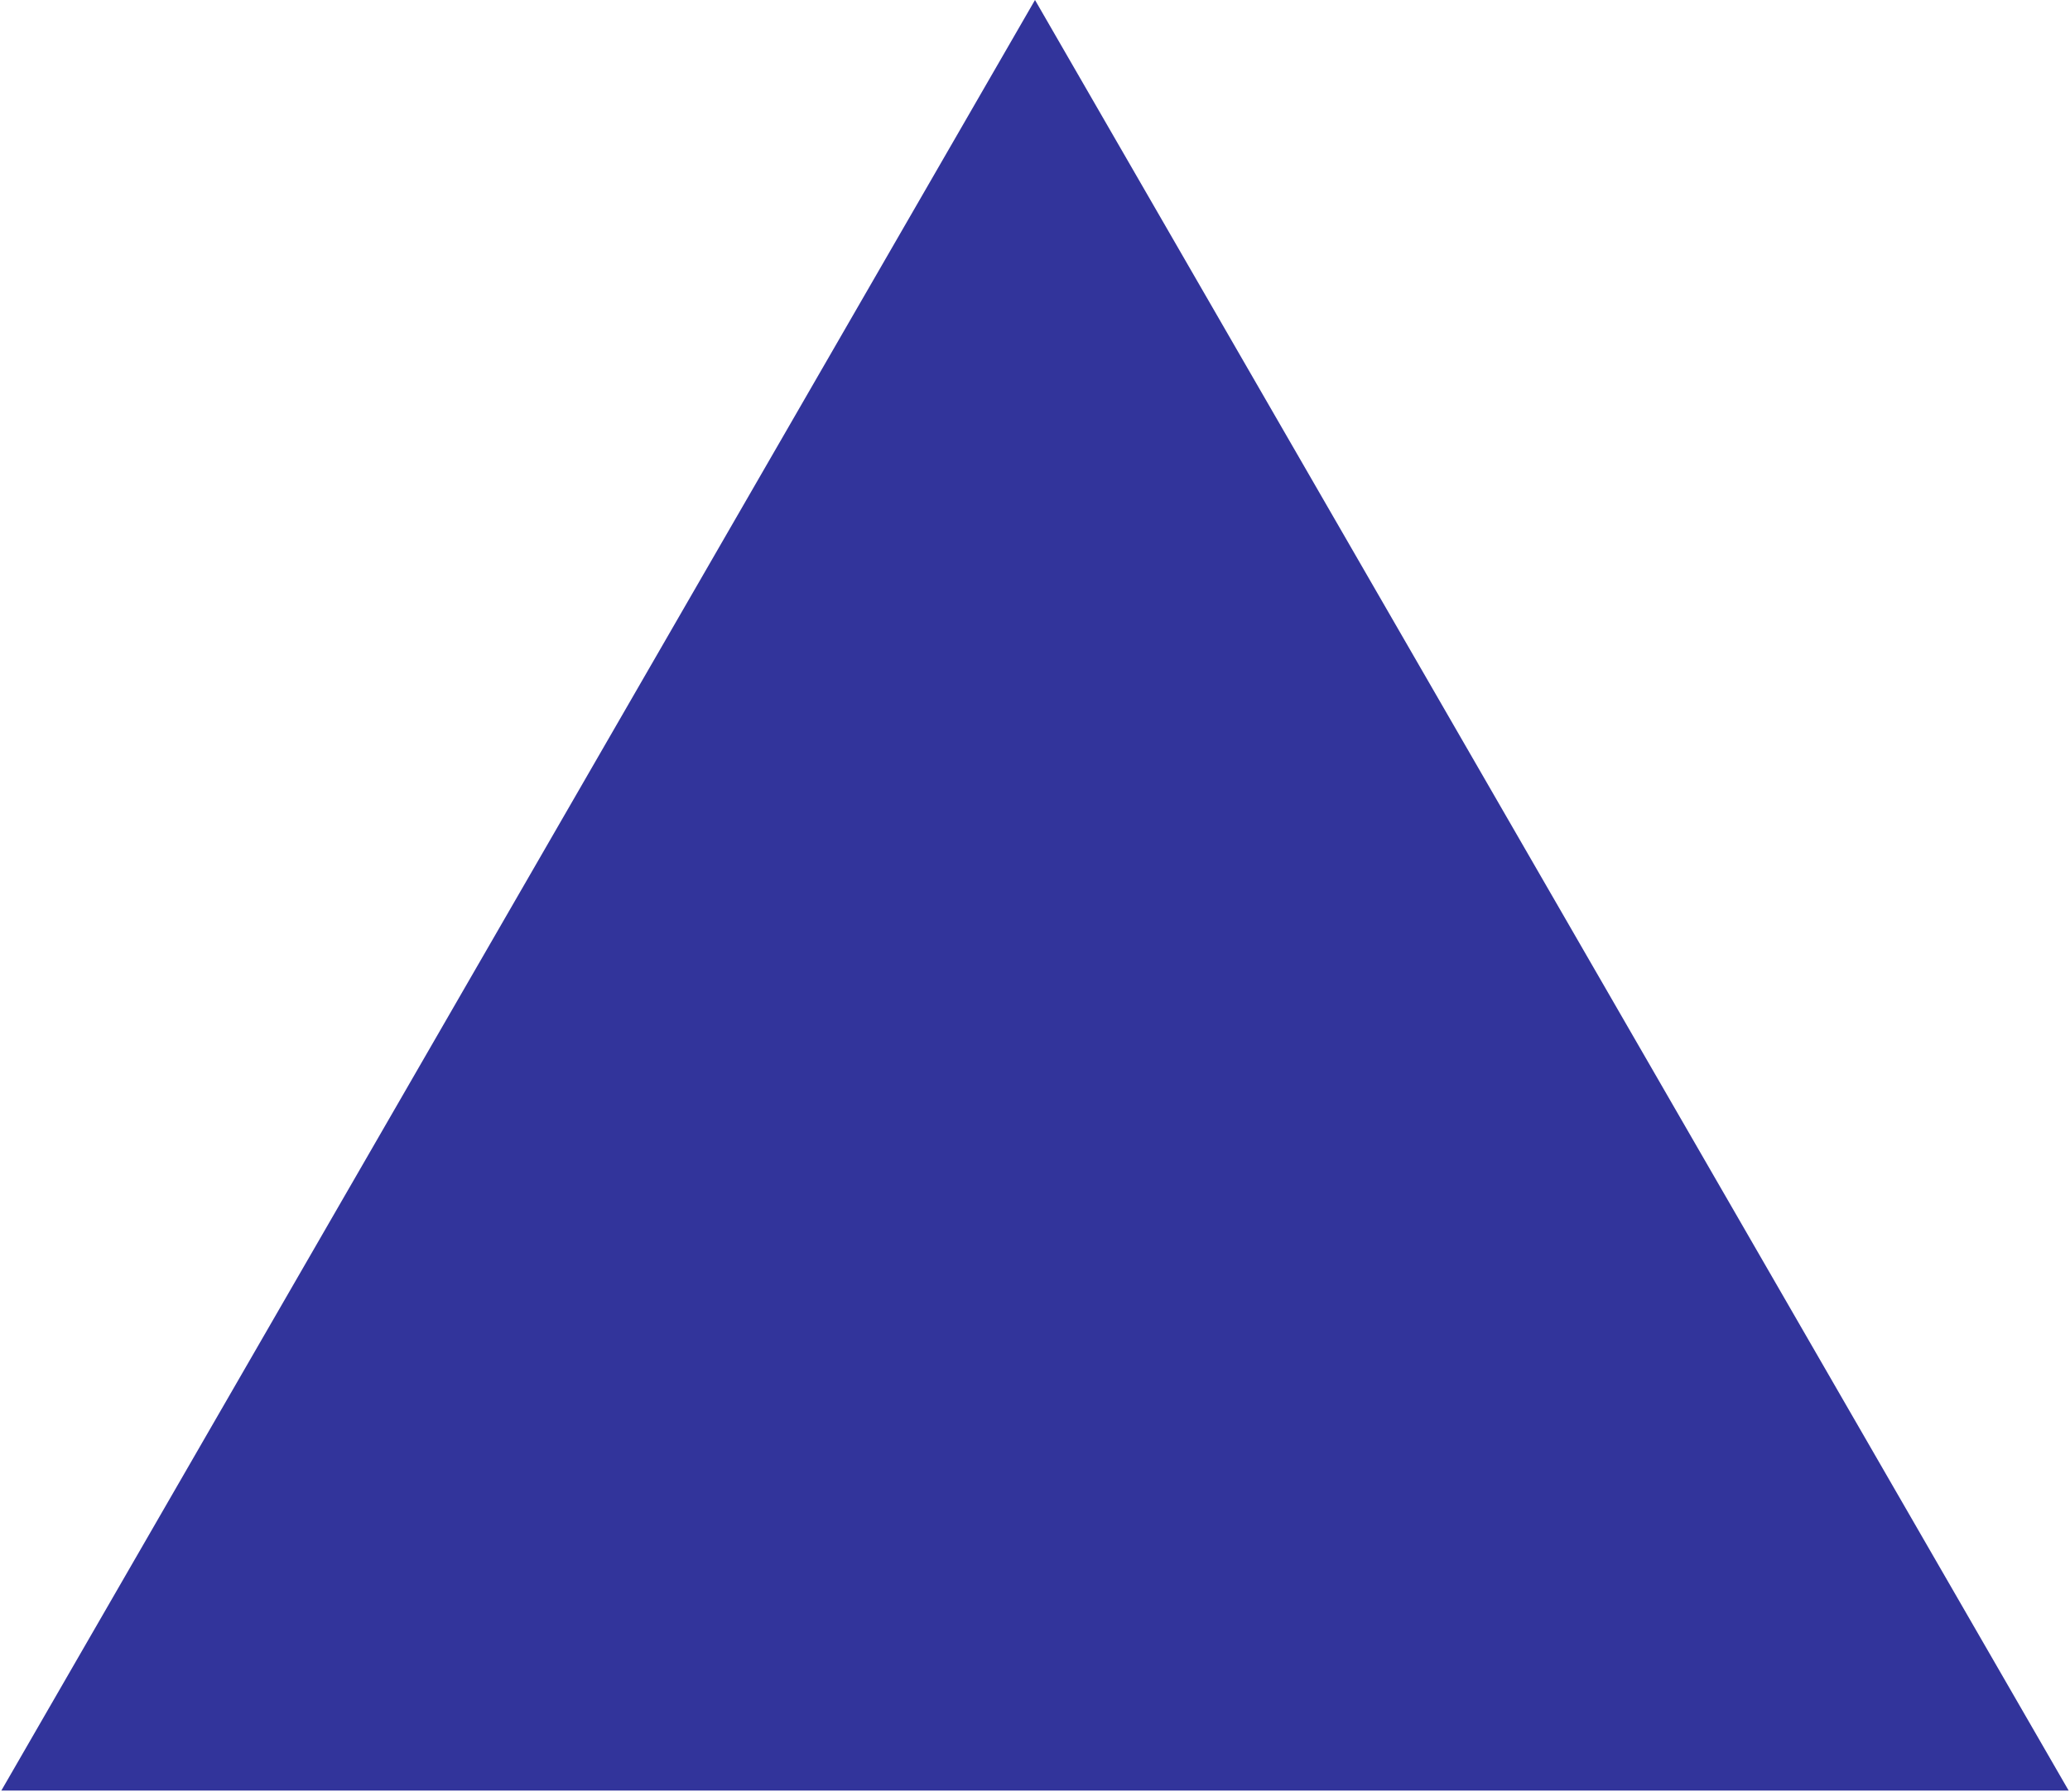 <?xml version="1.0" encoding="UTF-8"?> <svg xmlns="http://www.w3.org/2000/svg" width="1227" height="1062" viewBox="0 0 1227 1062" fill="none"> <path d="M613.5 0L1226.21 1061.25H0.787L613.5 0Z" fill="#32349B"></path> </svg> 